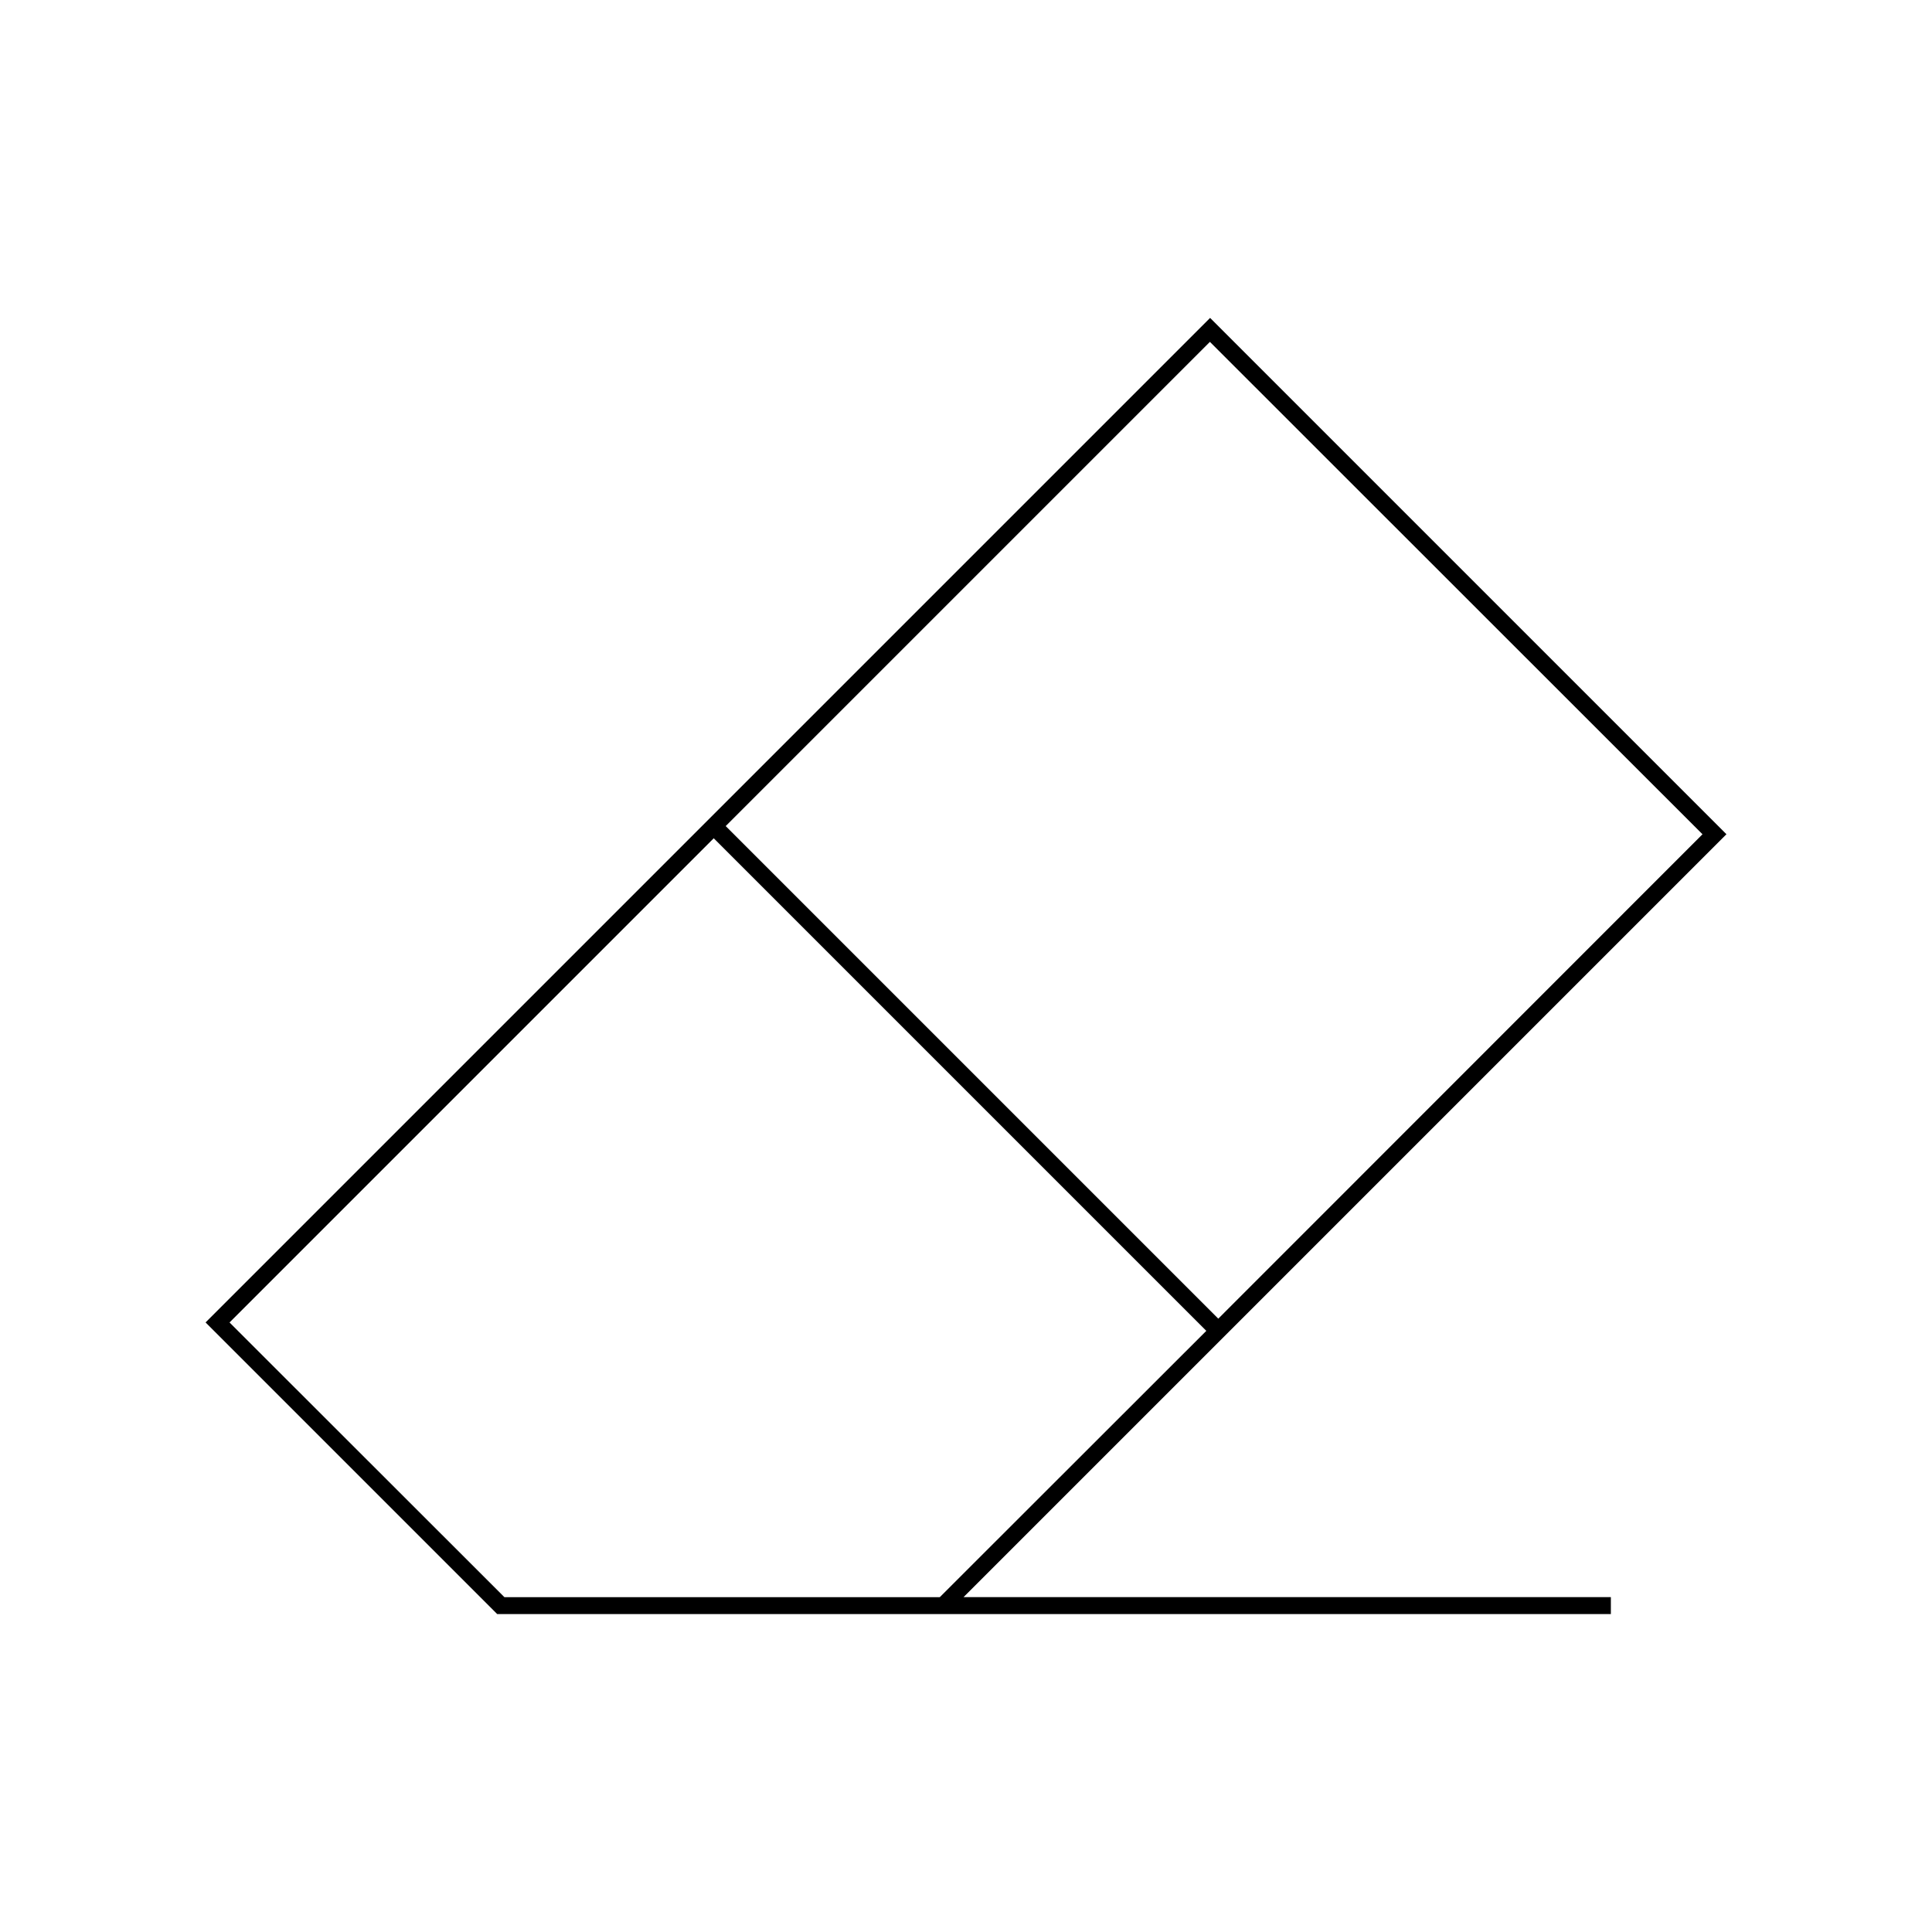 <?xml version="1.0" encoding="UTF-8"?>
<!-- Uploaded to: ICON Repo, www.svgrepo.com, Generator: ICON Repo Mixer Tools -->
<svg fill="#000000" width="800px" height="800px" version="1.1" viewBox="144 144 512 512" xmlns="http://www.w3.org/2000/svg">
 <path d="m464.69 228.25-266.21 266.21 77.285 77.285h295.13v-4.484h-171.55l202.18-202.18zm130.49 136.84-128.32 128.37-130.54-130.54 128.32-128.32zm-202.13 202.18h-115.37l-72.852-72.801 128.32-128.32 130.54 130.54z"/>
</svg>